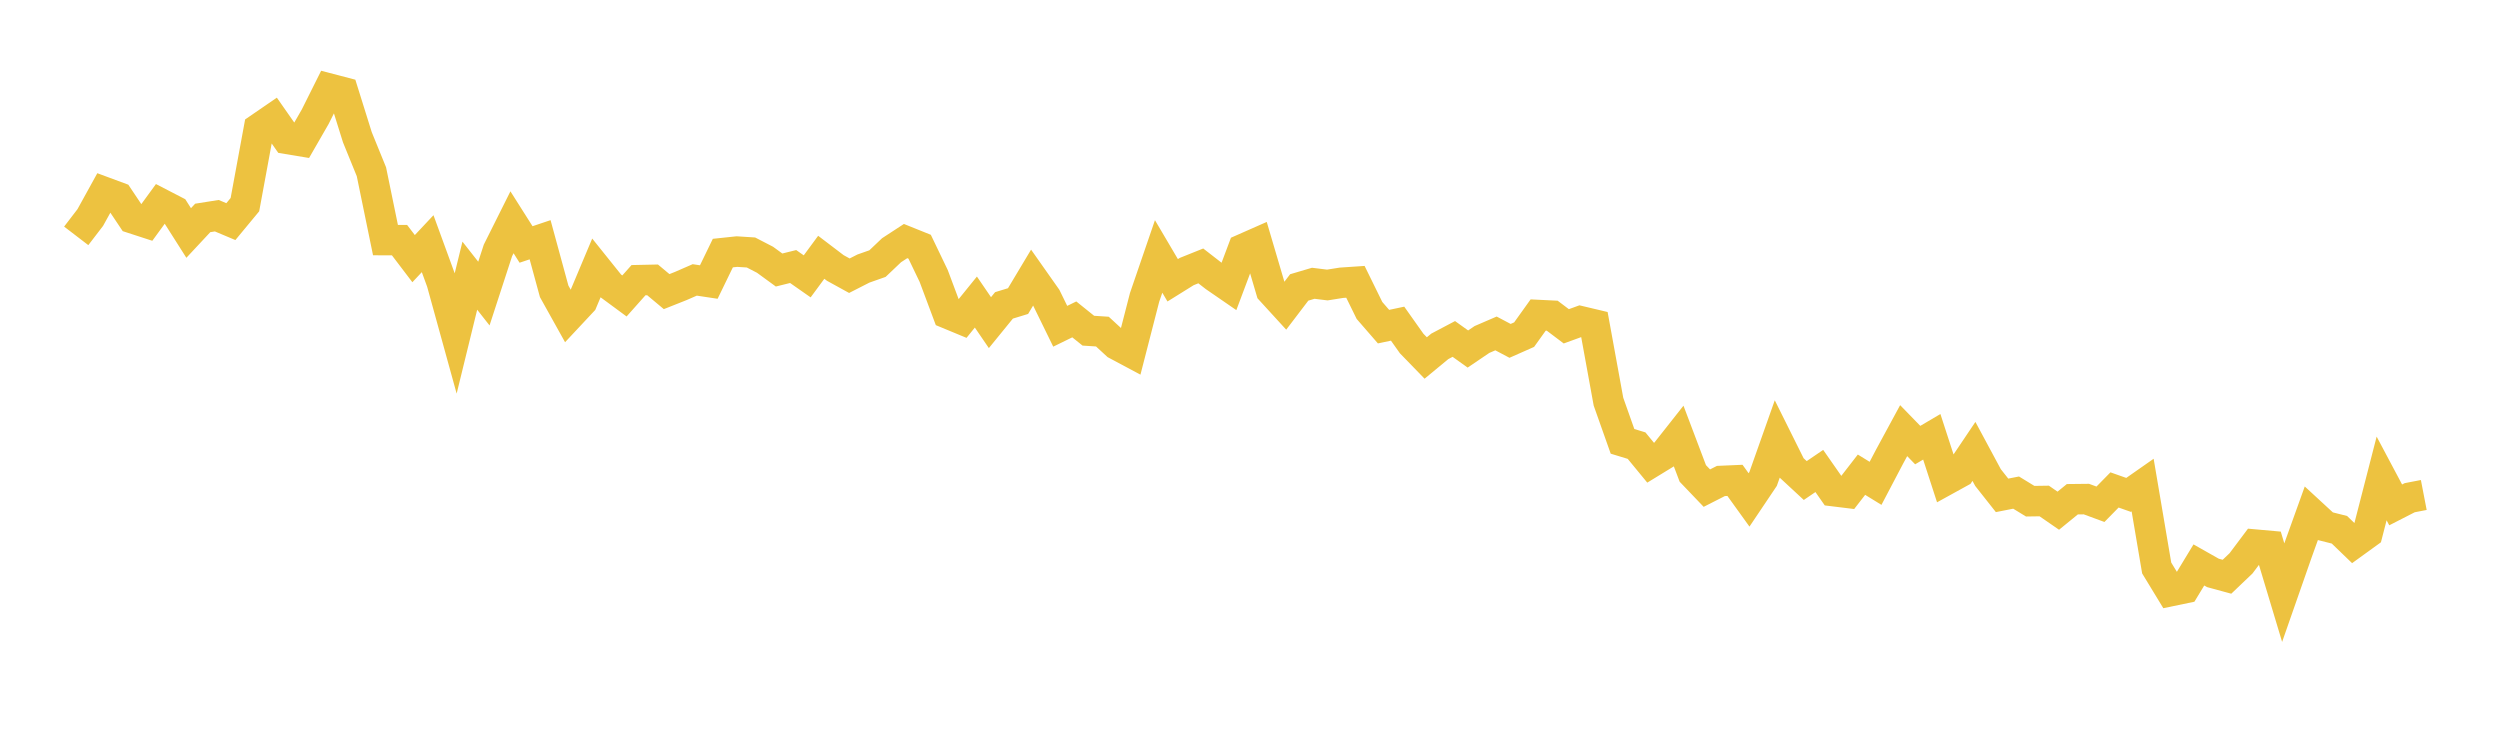 <svg width="164" height="48" xmlns="http://www.w3.org/2000/svg" xmlns:xlink="http://www.w3.org/1999/xlink"><path fill="none" stroke="rgb(237,194,64)" stroke-width="2" d="M5,15.473L5.922,14.27L6.844,12.599L7.766,12.941L8.689,14.32L9.611,14.62L10.533,13.356L11.455,13.833L12.377,15.284L13.299,14.296L14.222,14.15L15.144,14.538L16.066,13.425L16.988,8.425L17.91,7.792L18.832,9.11L19.754,9.263L20.677,7.659L21.599,5.814L22.521,6.055L23.443,9.003L24.365,11.266L25.287,15.75L26.21,15.754L27.132,16.967L28.054,15.985L28.976,18.51L29.898,21.851L30.82,18.084L31.743,19.258L32.665,16.427L33.587,14.582L34.509,16.037L35.431,15.727L36.353,19.11L37.275,20.765L38.198,19.778L39.12,17.585L40.042,18.735L40.964,19.415L41.886,18.379L42.808,18.359L43.731,19.13L44.653,18.764L45.575,18.362L46.497,18.501L47.419,16.602L48.341,16.504L49.263,16.563L50.186,17.04L51.108,17.713L52.03,17.484L52.952,18.129L53.874,16.878L54.796,17.579L55.719,18.087L56.641,17.617L57.563,17.292L58.485,16.416L59.407,15.814L60.329,16.185L61.251,18.105L62.174,20.572L63.096,20.954L64.018,19.815L64.94,21.165L65.862,20.033L66.784,19.751L67.707,18.209L68.629,19.518L69.551,21.403L70.473,20.952L71.395,21.693L72.317,21.753L73.24,22.604L74.162,23.096L75.084,19.511L76.006,16.822L76.928,18.387L77.85,17.813L78.772,17.443L79.695,18.16L80.617,18.795L81.539,16.34L82.461,15.933L83.383,19.06L84.305,20.068L85.228,18.856L86.15,18.583L87.072,18.697L87.994,18.55L88.916,18.488L89.838,20.366L90.76,21.428L91.683,21.232L92.605,22.534L93.527,23.484L94.449,22.722L95.371,22.235L96.293,22.896L97.216,22.271L98.138,21.873L99.06,22.361L99.982,21.953L100.904,20.665L101.826,20.71L102.749,21.406L103.671,21.071L104.593,21.29L105.515,26.348L106.437,28.952L107.359,29.233L108.281,30.354L109.204,29.789L110.126,28.62L111.048,31.057L111.97,32.021L112.892,31.552L113.814,31.512L114.737,32.794L115.659,31.422L116.581,28.816L117.503,30.669L118.425,31.523L119.347,30.896L120.269,32.217L121.192,32.33L122.114,31.14L123.036,31.707L123.958,29.952L124.88,28.25L125.802,29.198L126.725,28.654L127.647,31.491L128.569,30.983L129.491,29.612L130.413,31.327L131.335,32.495L132.257,32.314L133.18,32.879L134.102,32.865L135.024,33.502L135.946,32.75L136.868,32.74L137.79,33.08L138.713,32.14L139.635,32.465L140.557,31.82L141.479,37.26L142.401,38.775L143.323,38.583L144.246,37.061L145.168,37.583L146.09,37.834L147.012,36.955L147.934,35.726L148.856,35.809L149.778,38.875L150.701,36.235L151.623,33.67L152.545,34.52L153.467,34.753L154.389,35.642L155.311,34.975L156.234,31.386L157.156,33.121L158.078,32.649L159,32.471"></path></svg>